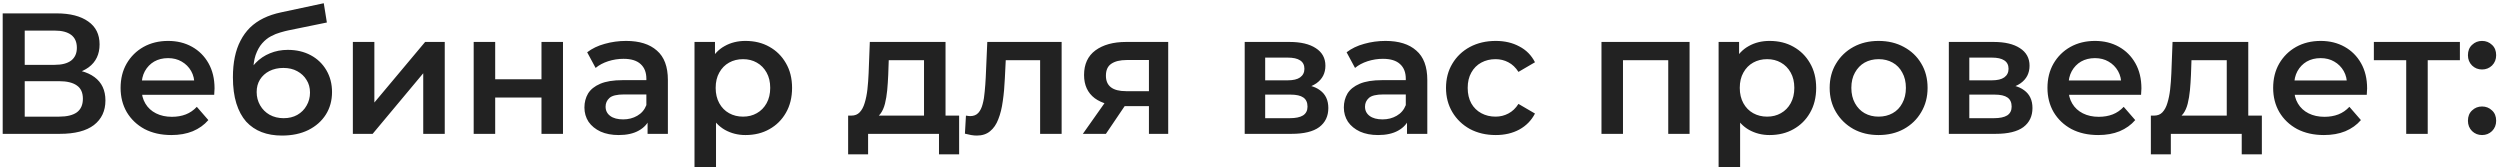 <?xml version="1.0" encoding="UTF-8"?> <svg xmlns="http://www.w3.org/2000/svg" width="523" height="35" viewBox="0 0 523 35" fill="none"><path d="M0.564 28V2.8H11.832C14.664 2.8 16.872 3.364 18.456 4.492C20.04 5.596 20.832 7.192 20.832 9.28C20.832 11.344 20.076 12.94 18.564 14.068C17.052 15.172 15.06 15.724 12.588 15.724L13.236 14.428C16.044 14.428 18.216 14.992 19.752 16.12C21.288 17.248 22.056 18.88 22.056 21.016C22.056 23.2 21.252 24.916 19.644 26.164C18.036 27.388 15.66 28 12.516 28H0.564ZM5.172 24.4H12.372C14.004 24.4 15.24 24.1 16.08 23.5C16.92 22.876 17.34 21.928 17.34 20.656C17.34 19.384 16.92 18.46 16.08 17.884C15.24 17.284 14.004 16.984 12.372 16.984H5.172V24.4ZM5.172 13.564H11.436C12.948 13.564 14.1 13.264 14.892 12.664C15.684 12.04 16.08 11.152 16.08 10C16.08 8.8 15.684 7.9 14.892 7.3C14.1 6.7 12.948 6.4 11.436 6.4H5.172V13.564ZM35.847 28.252C33.711 28.252 31.839 27.832 30.231 26.992C28.647 26.128 27.411 24.952 26.523 23.464C25.659 21.976 25.227 20.284 25.227 18.388C25.227 16.468 25.647 14.776 26.487 13.312C27.351 11.824 28.527 10.66 30.015 9.82C31.527 8.98 33.243 8.56 35.163 8.56C37.035 8.56 38.703 8.968 40.167 9.784C41.631 10.6 42.783 11.752 43.623 13.24C44.463 14.728 44.883 16.48 44.883 18.496C44.883 18.688 44.871 18.904 44.847 19.144C44.847 19.384 44.835 19.612 44.811 19.828H28.791V16.84H42.435L40.671 17.776C40.695 16.672 40.467 15.7 39.987 14.86C39.507 14.02 38.847 13.36 38.007 12.88C37.191 12.4 36.243 12.16 35.163 12.16C34.059 12.16 33.087 12.4 32.247 12.88C31.431 13.36 30.783 14.032 30.303 14.896C29.847 15.736 29.619 16.732 29.619 17.884V18.604C29.619 19.756 29.883 20.776 30.411 21.664C30.939 22.552 31.683 23.236 32.643 23.716C33.603 24.196 34.707 24.436 35.955 24.436C37.035 24.436 38.007 24.268 38.871 23.932C39.735 23.596 40.503 23.068 41.175 22.348L43.587 25.12C42.723 26.128 41.631 26.908 40.311 27.46C39.015 27.988 37.527 28.252 35.847 28.252ZM58.985 28.36C57.401 28.36 55.985 28.12 54.737 27.64C53.489 27.16 52.409 26.428 51.497 25.444C50.609 24.436 49.925 23.164 49.445 21.628C48.965 20.092 48.725 18.268 48.725 16.156C48.725 14.62 48.857 13.216 49.121 11.944C49.385 10.672 49.781 9.532 50.309 8.524C50.837 7.492 51.497 6.58 52.289 5.788C53.105 4.996 54.053 4.336 55.133 3.808C56.213 3.28 57.437 2.872 58.805 2.584L67.733 0.676L68.381 4.708L60.281 6.364C59.825 6.46 59.273 6.604 58.625 6.796C58.001 6.964 57.353 7.228 56.681 7.588C56.033 7.924 55.421 8.416 54.845 9.064C54.293 9.688 53.837 10.504 53.477 11.512C53.141 12.496 52.973 13.732 52.973 15.22C52.973 15.676 52.985 16.024 53.009 16.264C53.057 16.48 53.093 16.72 53.117 16.984C53.165 17.224 53.189 17.584 53.189 18.064L51.497 16.3C51.977 15.076 52.637 14.032 53.477 13.168C54.341 12.28 55.337 11.608 56.465 11.152C57.617 10.672 58.865 10.432 60.209 10.432C62.009 10.432 63.605 10.804 64.997 11.548C66.389 12.292 67.481 13.336 68.273 14.68C69.065 16.024 69.461 17.548 69.461 19.252C69.461 21.028 69.029 22.6 68.165 23.968C67.301 25.336 66.077 26.416 64.493 27.208C62.933 27.976 61.097 28.36 58.985 28.36ZM59.345 24.724C60.425 24.724 61.373 24.496 62.189 24.04C63.029 23.56 63.677 22.912 64.133 22.096C64.613 21.28 64.853 20.368 64.853 19.36C64.853 18.352 64.613 17.476 64.133 16.732C63.677 15.964 63.029 15.352 62.189 14.896C61.373 14.44 60.401 14.212 59.273 14.212C58.193 14.212 57.221 14.428 56.357 14.86C55.517 15.292 54.857 15.892 54.377 16.66C53.921 17.404 53.693 18.268 53.693 19.252C53.693 20.26 53.933 21.184 54.413 22.024C54.893 22.864 55.553 23.524 56.393 24.004C57.257 24.484 58.241 24.724 59.345 24.724ZM73.817 28V8.776H78.317V21.448L88.937 8.776H93.041V28H88.541V15.328L77.957 28H73.817ZM99.094 28V8.776H103.594V16.588H113.278V8.776H117.778V28H113.278V20.404H103.594V28H99.094ZM135.473 28V24.112L135.221 23.284V16.48C135.221 15.16 134.825 14.14 134.033 13.42C133.241 12.676 132.041 12.304 130.433 12.304C129.353 12.304 128.285 12.472 127.229 12.808C126.197 13.144 125.321 13.612 124.601 14.212L122.837 10.936C123.869 10.144 125.093 9.556 126.509 9.172C127.949 8.764 129.437 8.56 130.973 8.56C133.757 8.56 135.905 9.232 137.417 10.576C138.953 11.896 139.721 13.948 139.721 16.732V28H135.473ZM129.425 28.252C127.985 28.252 126.725 28.012 125.645 27.532C124.565 27.028 123.725 26.344 123.125 25.48C122.549 24.592 122.261 23.596 122.261 22.492C122.261 21.412 122.513 20.44 123.017 19.576C123.545 18.712 124.397 18.028 125.573 17.524C126.749 17.02 128.309 16.768 130.253 16.768H135.833V19.756H130.577C129.041 19.756 128.009 20.008 127.481 20.512C126.953 20.992 126.689 21.592 126.689 22.312C126.689 23.128 127.013 23.776 127.661 24.256C128.309 24.736 129.209 24.976 130.361 24.976C131.465 24.976 132.449 24.724 133.313 24.22C134.201 23.716 134.837 22.972 135.221 21.988L135.977 24.688C135.545 25.816 134.765 26.692 133.637 27.316C132.533 27.94 131.129 28.252 129.425 28.252ZM155.946 28.252C154.386 28.252 152.958 27.892 151.662 27.172C150.39 26.452 149.37 25.372 148.602 23.932C147.858 22.468 147.486 20.62 147.486 18.388C147.486 16.132 147.846 14.284 148.566 12.844C149.31 11.404 150.318 10.336 151.59 9.64C152.862 8.92 154.314 8.56 155.946 8.56C157.842 8.56 159.51 8.968 160.95 9.784C162.414 10.6 163.566 11.74 164.406 13.204C165.27 14.668 165.702 16.396 165.702 18.388C165.702 20.38 165.27 22.12 164.406 23.608C163.566 25.072 162.414 26.212 160.95 27.028C159.51 27.844 157.842 28.252 155.946 28.252ZM145.29 34.984V8.776H149.574V13.312L149.43 18.424L149.79 23.536V34.984H145.29ZM155.442 24.4C156.522 24.4 157.482 24.16 158.322 23.68C159.186 23.2 159.87 22.504 160.374 21.592C160.878 20.68 161.13 19.612 161.13 18.388C161.13 17.14 160.878 16.072 160.374 15.184C159.87 14.272 159.186 13.576 158.322 13.096C157.482 12.616 156.522 12.376 155.442 12.376C154.362 12.376 153.39 12.616 152.526 13.096C151.662 13.576 150.978 14.272 150.474 15.184C149.97 16.072 149.718 17.14 149.718 18.388C149.718 19.612 149.97 20.68 150.474 21.592C150.978 22.504 151.662 23.2 152.526 23.68C153.39 24.16 154.362 24.4 155.442 24.4ZM193.305 25.912V12.592H185.925L185.817 15.688C185.769 16.792 185.697 17.86 185.601 18.892C185.505 19.9 185.349 20.836 185.133 21.7C184.917 22.54 184.605 23.236 184.197 23.788C183.789 24.34 183.249 24.7 182.577 24.868L178.113 24.184C178.833 24.184 179.409 23.956 179.841 23.5C180.297 23.02 180.645 22.372 180.885 21.556C181.149 20.716 181.341 19.768 181.461 18.712C181.581 17.632 181.665 16.516 181.713 15.364L181.965 8.776H197.805V25.912H193.305ZM177.429 32.284V24.184H200.649V32.284H196.437V28H181.605V32.284H177.429ZM201.861 27.964L202.077 24.184C202.245 24.208 202.401 24.232 202.545 24.256C202.689 24.28 202.821 24.292 202.941 24.292C203.685 24.292 204.261 24.064 204.669 23.608C205.077 23.152 205.377 22.54 205.569 21.772C205.785 20.98 205.929 20.104 206.001 19.144C206.097 18.16 206.169 17.176 206.217 16.192L206.541 8.776H222.093V28H217.593V11.368L218.637 12.592H209.493L210.465 11.332L210.213 16.408C210.141 18.112 209.997 19.696 209.781 21.16C209.589 22.6 209.277 23.86 208.845 24.94C208.437 26.02 207.861 26.86 207.117 27.46C206.397 28.06 205.473 28.36 204.345 28.36C203.985 28.36 203.589 28.324 203.157 28.252C202.749 28.18 202.317 28.084 201.861 27.964ZM240.357 28V21.448L241.005 22.204H235.245C232.605 22.204 230.529 21.652 229.017 20.548C227.529 19.42 226.785 17.8 226.785 15.688C226.785 13.432 227.577 11.716 229.161 10.54C230.769 9.364 232.905 8.776 235.569 8.776H244.389V28H240.357ZM226.533 28L231.717 20.656H236.325L231.357 28H226.533ZM240.357 20.008V11.368L241.005 12.556H235.713C234.321 12.556 233.241 12.82 232.473 13.348C231.729 13.852 231.357 14.68 231.357 15.832C231.357 17.992 232.761 19.072 235.569 19.072H241.005L240.357 20.008ZM260.391 28V8.776H269.787C272.115 8.776 273.939 9.208 275.259 10.072C276.603 10.936 277.275 12.16 277.275 13.744C277.275 15.304 276.651 16.528 275.403 17.416C274.155 18.28 272.499 18.712 270.435 18.712L270.975 17.596C273.303 17.596 275.031 18.028 276.159 18.892C277.311 19.732 277.887 20.968 277.887 22.6C277.887 24.304 277.251 25.636 275.979 26.596C274.707 27.532 272.775 28 270.183 28H260.391ZM264.675 24.724H269.823C271.047 24.724 271.971 24.532 272.595 24.148C273.219 23.74 273.531 23.128 273.531 22.312C273.531 21.448 273.243 20.812 272.667 20.404C272.091 19.996 271.191 19.792 269.967 19.792H264.675V24.724ZM264.675 16.804H269.391C270.543 16.804 271.407 16.6 271.983 16.192C272.583 15.76 272.883 15.16 272.883 14.392C272.883 13.6 272.583 13.012 271.983 12.628C271.407 12.244 270.543 12.052 269.391 12.052H264.675V16.804ZM294.344 28V24.112L294.092 23.284V16.48C294.092 15.16 293.696 14.14 292.904 13.42C292.112 12.676 290.912 12.304 289.304 12.304C288.224 12.304 287.156 12.472 286.1 12.808C285.068 13.144 284.192 13.612 283.472 14.212L281.708 10.936C282.74 10.144 283.964 9.556 285.38 9.172C286.82 8.764 288.308 8.56 289.844 8.56C292.628 8.56 294.776 9.232 296.288 10.576C297.824 11.896 298.592 13.948 298.592 16.732V28H294.344ZM288.296 28.252C286.856 28.252 285.596 28.012 284.516 27.532C283.436 27.028 282.596 26.344 281.996 25.48C281.42 24.592 281.132 23.596 281.132 22.492C281.132 21.412 281.384 20.44 281.888 19.576C282.416 18.712 283.268 18.028 284.444 17.524C285.62 17.02 287.18 16.768 289.124 16.768H294.704V19.756H289.448C287.912 19.756 286.88 20.008 286.352 20.512C285.824 20.992 285.56 21.592 285.56 22.312C285.56 23.128 285.884 23.776 286.532 24.256C287.18 24.736 288.08 24.976 289.232 24.976C290.336 24.976 291.32 24.724 292.184 24.22C293.072 23.716 293.708 22.972 294.092 21.988L294.848 24.688C294.416 25.816 293.636 26.692 292.508 27.316C291.404 27.94 290 28.252 288.296 28.252ZM312.909 28.252C310.893 28.252 309.093 27.832 307.509 26.992C305.949 26.128 304.725 24.952 303.837 23.464C302.949 21.976 302.505 20.284 302.505 18.388C302.505 16.468 302.949 14.776 303.837 13.312C304.725 11.824 305.949 10.66 307.509 9.82C309.093 8.98 310.893 8.56 312.909 8.56C314.781 8.56 316.425 8.944 317.841 9.712C319.281 10.456 320.373 11.56 321.117 13.024L317.661 15.04C317.085 14.128 316.377 13.456 315.537 13.024C314.721 12.592 313.833 12.376 312.873 12.376C311.769 12.376 310.773 12.616 309.885 13.096C308.997 13.576 308.301 14.272 307.797 15.184C307.293 16.072 307.041 17.14 307.041 18.388C307.041 19.636 307.293 20.716 307.797 21.628C308.301 22.516 308.997 23.2 309.885 23.68C310.773 24.16 311.769 24.4 312.873 24.4C313.833 24.4 314.721 24.184 315.537 23.752C316.377 23.32 317.085 22.648 317.661 21.736L321.117 23.752C320.373 25.192 319.281 26.308 317.841 27.1C316.425 27.868 314.781 28.252 312.909 28.252ZM335.028 28V8.776H353.46V28H348.996V11.548L350.04 12.592H338.484L339.528 11.548V28H335.028ZM370.188 28.252C368.628 28.252 367.2 27.892 365.904 27.172C364.632 26.452 363.612 25.372 362.844 23.932C362.1 22.468 361.728 20.62 361.728 18.388C361.728 16.132 362.088 14.284 362.808 12.844C363.552 11.404 364.56 10.336 365.832 9.64C367.104 8.92 368.556 8.56 370.188 8.56C372.084 8.56 373.752 8.968 375.192 9.784C376.656 10.6 377.808 11.74 378.648 13.204C379.512 14.668 379.944 16.396 379.944 18.388C379.944 20.38 379.512 22.12 378.648 23.608C377.808 25.072 376.656 26.212 375.192 27.028C373.752 27.844 372.084 28.252 370.188 28.252ZM359.532 34.984V8.776H363.816V13.312L363.672 18.424L364.032 23.536V34.984H359.532ZM369.684 24.4C370.764 24.4 371.724 24.16 372.564 23.68C373.428 23.2 374.112 22.504 374.616 21.592C375.12 20.68 375.372 19.612 375.372 18.388C375.372 17.14 375.12 16.072 374.616 15.184C374.112 14.272 373.428 13.576 372.564 13.096C371.724 12.616 370.764 12.376 369.684 12.376C368.604 12.376 367.632 12.616 366.768 13.096C365.904 13.576 365.22 14.272 364.716 15.184C364.212 16.072 363.96 17.14 363.96 18.388C363.96 19.612 364.212 20.68 364.716 21.592C365.22 22.504 365.904 23.2 366.768 23.68C367.632 24.16 368.604 24.4 369.684 24.4ZM392.99 28.252C391.022 28.252 389.27 27.832 387.734 26.992C386.198 26.128 384.986 24.952 384.098 23.464C383.21 21.976 382.766 20.284 382.766 18.388C382.766 16.468 383.21 14.776 384.098 13.312C384.986 11.824 386.198 10.66 387.734 9.82C389.27 8.98 391.022 8.56 392.99 8.56C394.982 8.56 396.746 8.98 398.282 9.82C399.842 10.66 401.054 11.812 401.918 13.276C402.806 14.74 403.25 16.444 403.25 18.388C403.25 20.284 402.806 21.976 401.918 23.464C401.054 24.952 399.842 26.128 398.282 26.992C396.746 27.832 394.982 28.252 392.99 28.252ZM392.99 24.4C394.094 24.4 395.078 24.16 395.942 23.68C396.806 23.2 397.478 22.504 397.958 21.592C398.462 20.68 398.714 19.612 398.714 18.388C398.714 17.14 398.462 16.072 397.958 15.184C397.478 14.272 396.806 13.576 395.942 13.096C395.078 12.616 394.106 12.376 393.026 12.376C391.922 12.376 390.938 12.616 390.074 13.096C389.234 13.576 388.562 14.272 388.058 15.184C387.554 16.072 387.302 17.14 387.302 18.388C387.302 19.612 387.554 20.68 388.058 21.592C388.562 22.504 389.234 23.2 390.074 23.68C390.938 24.16 391.91 24.4 392.99 24.4ZM407.696 28V8.776H417.092C419.42 8.776 421.244 9.208 422.564 10.072C423.908 10.936 424.58 12.16 424.58 13.744C424.58 15.304 423.956 16.528 422.708 17.416C421.46 18.28 419.804 18.712 417.74 18.712L418.28 17.596C420.608 17.596 422.336 18.028 423.464 18.892C424.616 19.732 425.192 20.968 425.192 22.6C425.192 24.304 424.556 25.636 423.284 26.596C422.012 27.532 420.08 28 417.488 28H407.696ZM411.98 24.724H417.128C418.352 24.724 419.276 24.532 419.9 24.148C420.524 23.74 420.836 23.128 420.836 22.312C420.836 21.448 420.548 20.812 419.972 20.404C419.396 19.996 418.496 19.792 417.272 19.792H411.98V24.724ZM411.98 16.804H416.696C417.848 16.804 418.712 16.6 419.288 16.192C419.888 15.76 420.188 15.16 420.188 14.392C420.188 13.6 419.888 13.012 419.288 12.628C418.712 12.244 417.848 12.052 416.696 12.052H411.98V16.804ZM438.949 28.252C436.813 28.252 434.941 27.832 433.333 26.992C431.749 26.128 430.513 24.952 429.625 23.464C428.761 21.976 428.329 20.284 428.329 18.388C428.329 16.468 428.749 14.776 429.589 13.312C430.453 11.824 431.629 10.66 433.117 9.82C434.629 8.98 436.345 8.56 438.265 8.56C440.137 8.56 441.805 8.968 443.269 9.784C444.733 10.6 445.885 11.752 446.725 13.24C447.565 14.728 447.985 16.48 447.985 18.496C447.985 18.688 447.973 18.904 447.949 19.144C447.949 19.384 447.937 19.612 447.913 19.828H431.893V16.84H445.537L443.773 17.776C443.797 16.672 443.569 15.7 443.089 14.86C442.609 14.02 441.949 13.36 441.109 12.88C440.293 12.4 439.345 12.16 438.265 12.16C437.161 12.16 436.189 12.4 435.349 12.88C434.533 13.36 433.885 14.032 433.405 14.896C432.949 15.736 432.721 16.732 432.721 17.884V18.604C432.721 19.756 432.985 20.776 433.513 21.664C434.041 22.552 434.785 23.236 435.745 23.716C436.705 24.196 437.809 24.436 439.057 24.436C440.137 24.436 441.109 24.268 441.973 23.932C442.837 23.596 443.605 23.068 444.277 22.348L446.689 25.12C445.825 26.128 444.733 26.908 443.413 27.46C442.117 27.988 440.629 28.252 438.949 28.252ZM465.837 25.912V12.592H458.457L458.349 15.688C458.301 16.792 458.229 17.86 458.133 18.892C458.037 19.9 457.881 20.836 457.665 21.7C457.449 22.54 457.137 23.236 456.729 23.788C456.321 24.34 455.781 24.7 455.109 24.868L450.645 24.184C451.365 24.184 451.941 23.956 452.373 23.5C452.829 23.02 453.177 22.372 453.417 21.556C453.681 20.716 453.873 19.768 453.993 18.712C454.113 17.632 454.197 16.516 454.245 15.364L454.497 8.776H470.337V25.912H465.837ZM449.961 32.284V24.184H473.181V32.284H468.969V28H454.137V32.284H449.961ZM486.164 28.252C484.028 28.252 482.156 27.832 480.548 26.992C478.964 26.128 477.728 24.952 476.84 23.464C475.976 21.976 475.544 20.284 475.544 18.388C475.544 16.468 475.964 14.776 476.804 13.312C477.668 11.824 478.844 10.66 480.332 9.82C481.844 8.98 483.56 8.56 485.48 8.56C487.352 8.56 489.02 8.968 490.484 9.784C491.948 10.6 493.1 11.752 493.94 13.24C494.78 14.728 495.2 16.48 495.2 18.496C495.2 18.688 495.188 18.904 495.164 19.144C495.164 19.384 495.152 19.612 495.128 19.828H479.108V16.84H492.752L490.988 17.776C491.012 16.672 490.784 15.7 490.304 14.86C489.824 14.02 489.164 13.36 488.324 12.88C487.508 12.4 486.56 12.16 485.48 12.16C484.376 12.16 483.404 12.4 482.564 12.88C481.748 13.36 481.1 14.032 480.62 14.896C480.164 15.736 479.936 16.732 479.936 17.884V18.604C479.936 19.756 480.2 20.776 480.728 21.664C481.256 22.552 482 23.236 482.96 23.716C483.92 24.196 485.024 24.436 486.272 24.436C487.352 24.436 488.324 24.268 489.188 23.932C490.052 23.596 490.82 23.068 491.492 22.348L493.904 25.12C493.04 26.128 491.948 26.908 490.628 27.46C489.332 27.988 487.844 28.252 486.164 28.252ZM503.379 28V11.512L504.423 12.592H496.611V8.776H514.611V12.592H506.835L507.879 11.512V28H503.379ZM519.244 14.536C518.428 14.536 517.732 14.26 517.156 13.708C516.58 13.132 516.292 12.412 516.292 11.548C516.292 10.636 516.58 9.916 517.156 9.388C517.732 8.836 518.428 8.56 519.244 8.56C520.06 8.56 520.756 8.836 521.332 9.388C521.908 9.916 522.196 10.636 522.196 11.548C522.196 12.412 521.908 13.132 521.332 13.708C520.756 14.26 520.06 14.536 519.244 14.536ZM519.244 28.252C518.428 28.252 517.732 27.976 517.156 27.424C516.58 26.848 516.292 26.128 516.292 25.264C516.292 24.352 516.58 23.632 517.156 23.104C517.732 22.552 518.428 22.276 519.244 22.276C520.06 22.276 520.756 22.552 521.332 23.104C521.908 23.632 522.196 24.352 522.196 25.264C522.196 26.128 521.908 26.848 521.332 27.424C520.756 27.976 520.06 28.252 519.244 28.252Z" fill="#222222"></path></svg> 